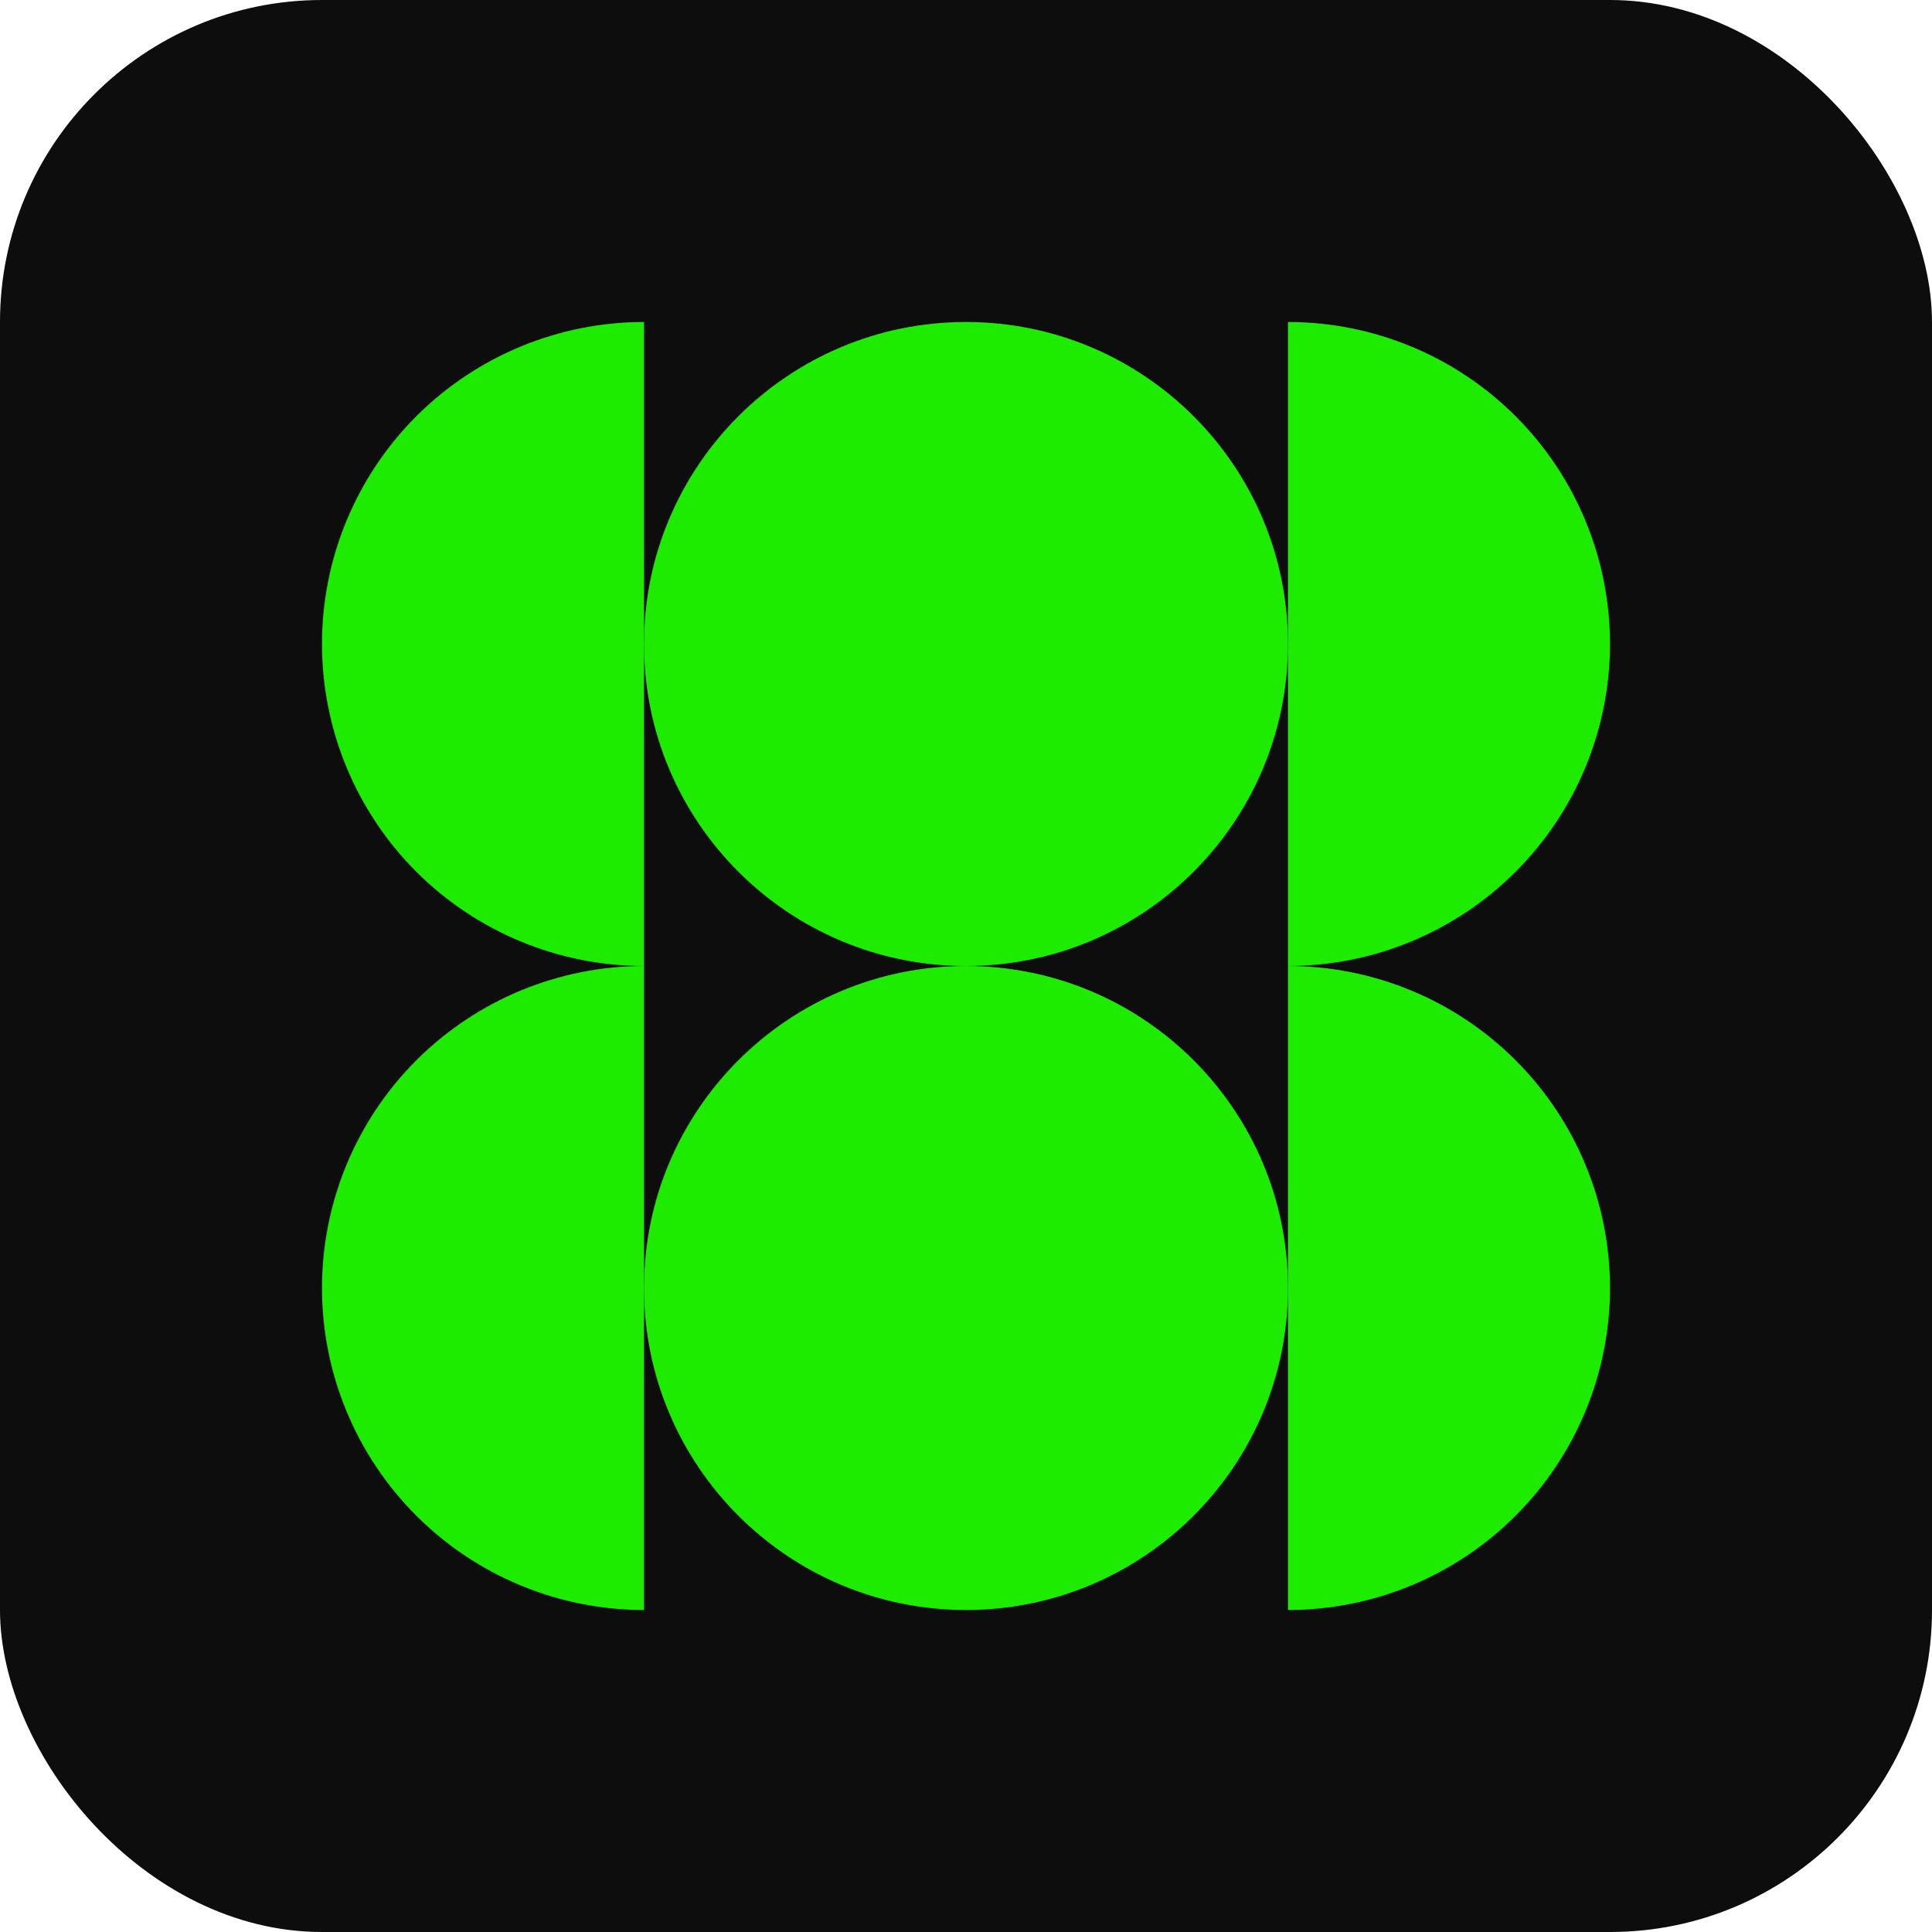 <?xml version="1.0" encoding="UTF-8"?> <svg xmlns="http://www.w3.org/2000/svg" width="30" height="30" viewBox="0 0 30 30" fill="none"><rect width="30" height="30" rx="5" fill="#0D0D0D"></rect><path d="M10 5C8.674 5 7.402 5.527 6.464 6.464C5.527 7.402 5 8.674 5 10C5 11.326 5.527 12.598 6.464 13.536C7.402 14.473 8.674 15 10 15V5Z" fill="#1DEC01"></path><path d="M15 15C17.761 15 20 12.761 20 10C20 7.239 17.761 5 15 5C12.239 5 10 7.239 10 10C10 12.761 12.239 15 15 15Z" fill="#1DEC01"></path><path d="M25 10C25 8.674 24.473 7.402 23.535 6.464C22.598 5.527 21.326 5 20 5V15C21.326 15 22.598 14.473 23.535 13.536C24.473 12.598 25 11.326 25 10Z" fill="#1DEC01"></path><path d="M5 20C5 21.326 5.527 22.598 6.464 23.535C7.402 24.473 8.674 25 10 25V15C8.674 15 7.402 15.527 6.464 16.465C5.527 17.402 5 18.674 5 20Z" fill="#1DEC01"></path><path d="M15 25C17.761 25 20 22.761 20 20C20 17.239 17.761 15 15 15C12.239 15 10 17.239 10 20C10 22.761 12.239 25 15 25Z" fill="#1DEC01"></path><path d="M20 15V25C21.326 25 22.598 24.473 23.535 23.535C24.473 22.598 25 21.326 25 20C25 18.674 24.473 17.402 23.535 16.465C22.598 15.527 21.326 15 20 15Z" fill="#1DEC01"></path></svg> 